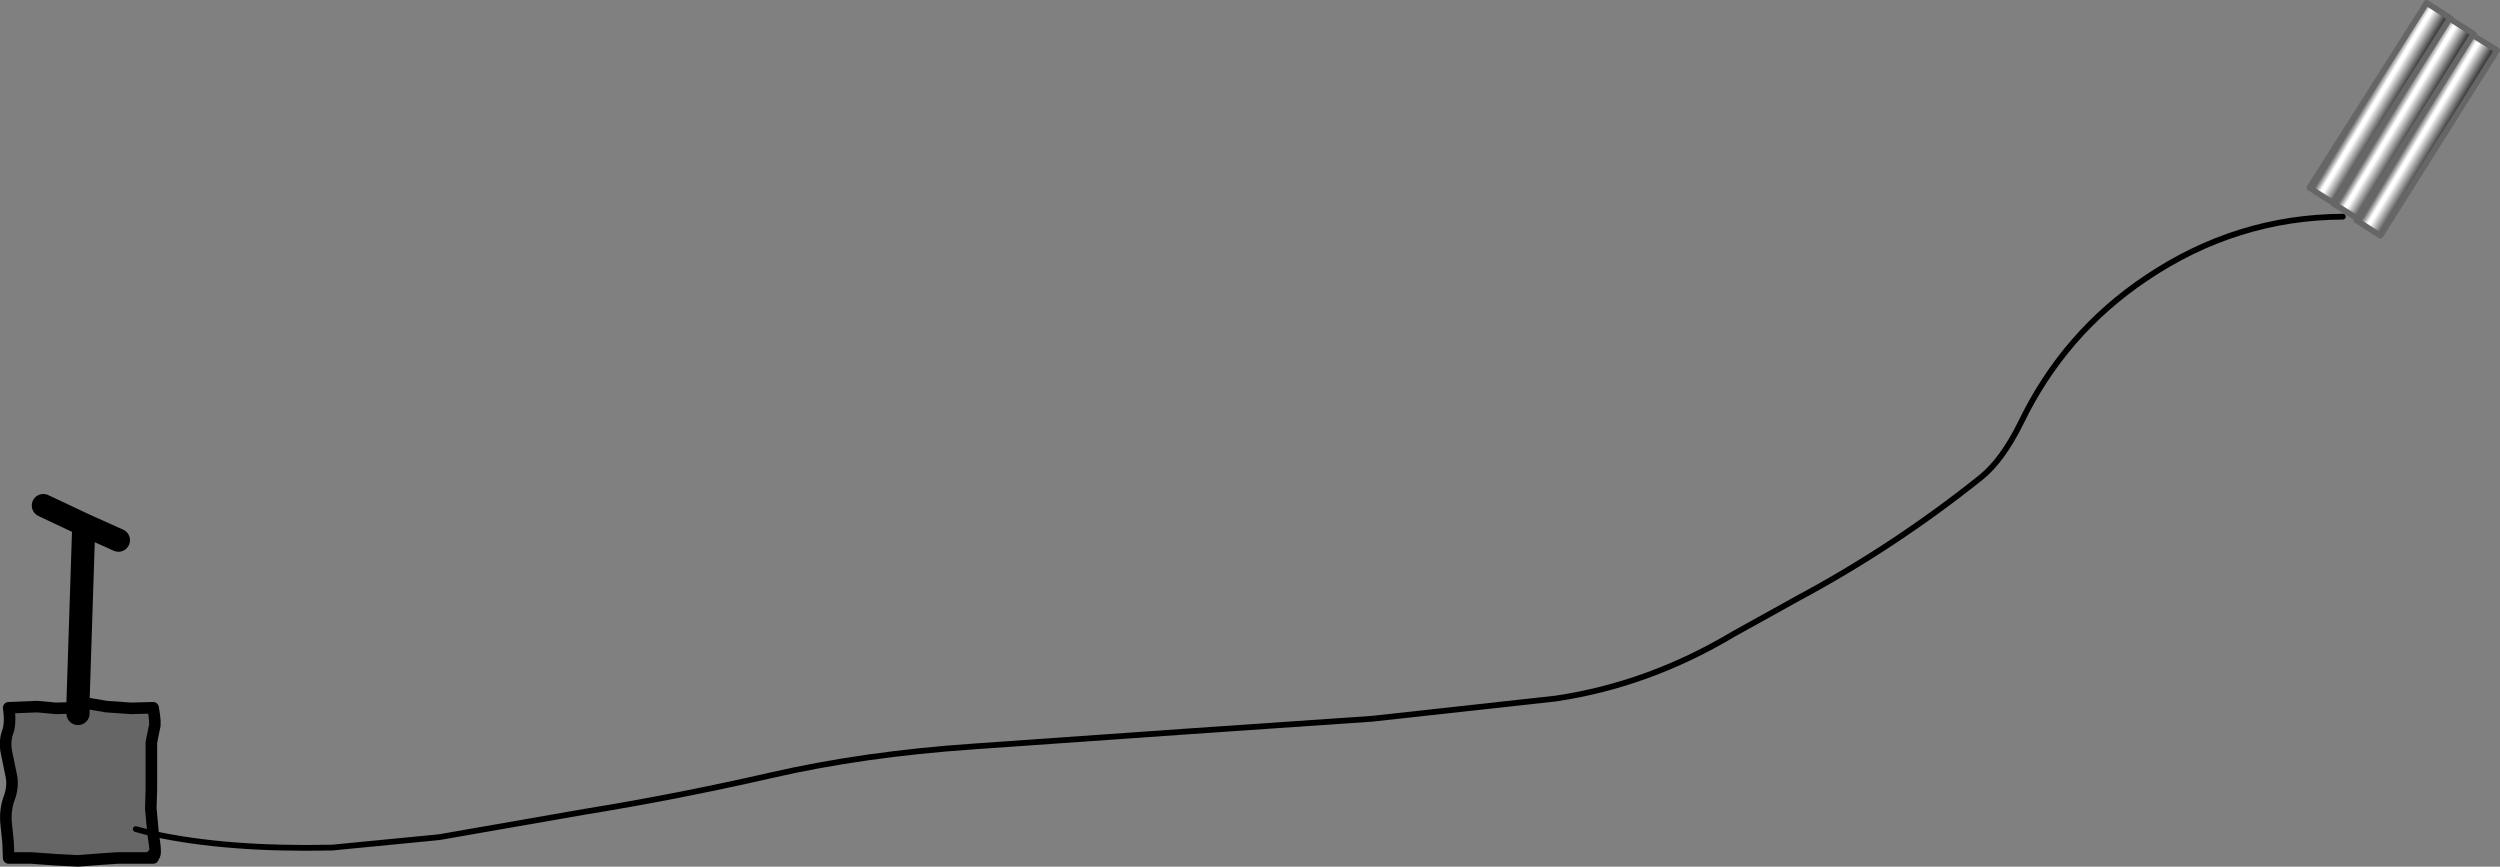 <?xml version="1.0" encoding="UTF-8" standalone="no"?>
<svg xmlns:xlink="http://www.w3.org/1999/xlink" height="75.0px" width="216.35px" xmlns="http://www.w3.org/2000/svg">
  <rect width="100%" height="100%" fill="#808080" stroke="none"/>
  <g transform="matrix(1.0, 0.0, 0.0, 1.0, 42.75, 72.25)">
    <path d="M-29.5 -0.1 L-29.5 1.8 -29.5 2.0 -31.5 2.0 -42.0 2.0 -42.0 -11.0 -36.0 -11.0 -29.5 -11.0 -29.5 -0.1 -31.0 -0.5 -29.5 -0.1 M-36.0 -10.5 L-36.0 -11.0 -36.0 -10.5 M-31.5 2.0 L-29.5 1.8 -31.5 2.0" fill="#666666" fill-rule="evenodd" stroke="none"/>
    <path d="M160.0 -53.5 Q150.8 -53.45 143.0 -48.2 135.9 -43.45 132.15 -35.7 130.55 -32.45 128.7 -30.95 121.2 -24.95 112.8 -20.45 L107.3 -17.4 Q99.95 -13.0 91.9 -11.8 L76.0 -10.05 60.0 -8.95 41.5 -7.65 Q32.0 -7.0 23.95 -5.15 15.85 -3.3 7.85 -2.0 L-4.75 0.2 -14.0 1.1 Q-23.1 1.3 -29.5 -0.1 L-31.0 -0.5 M-29.5 1.8 L-31.5 2.0" fill="none" stroke="#000000" stroke-linecap="round" stroke-linejoin="round" stroke-width="0.5"/>
    <path d="M-32.5 -25.5 L-35.5 -26.85 -36.0 -11.5 M-39.0 -28.5 L-35.5 -26.85 M-36.0 -11.0 L-36.0 -10.5" fill="none" stroke="#000000" stroke-linecap="round" stroke-linejoin="round" stroke-width="2.0"/>
    <path d="M-42.2 -0.8 L-42.05 0.65 -42.0 2.0 -40.05 2.0 -37.95 2.15 -36.0 2.25 -34.05 2.1 -32.55 2.0 -31.5 2.0 -29.5 2.0 Q-29.75 1.7 -29.5 1.8 -29.15 2.0 -29.5 -0.1 L-29.7 -2.3 -29.65 -3.95 -29.65 -5.9 -29.65 -8.0 -29.4 -9.25 Q-29.25 -9.6 -29.5 -11.0 L-31.4 -10.95 -33.55 -11.1 -35.0 -11.35 -36.0 -11.0 -37.9 -10.95 -39.55 -11.1 -42.0 -11.0 Q-41.8 -9.65 -42.1 -8.85 -42.4 -8.0 -42.15 -6.95 L-41.75 -5.0 Q-41.6 -4.05 -42.0 -3.05 -42.35 -2.0 -42.2 -0.8 Z" fill="none" stroke="#000000" stroke-linecap="round" stroke-linejoin="round" stroke-width="1.0"/>
    <path d="M171.25 -69.2 L173.35 -67.9 163.25 -51.85 161.15 -53.2 161.25 -53.35 171.25 -69.25 171.25 -69.2" fill="url(#gradient0)" fill-rule="evenodd" stroke="none"/>
    <path d="M171.25 -69.2 L171.25 -69.25 161.25 -53.35 159.15 -54.65 159.15 -54.7 169.25 -70.65 169.3 -70.6 171.35 -69.3 171.25 -69.2" fill="url(#gradient1)" fill-rule="evenodd" stroke="none"/>
    <path d="M159.15 -54.7 L157.1 -56.0 167.25 -72.0 169.35 -70.65 169.3 -70.6 169.25 -70.65 159.15 -54.7" fill="url(#gradient2)" fill-rule="evenodd" stroke="none"/>
    <path d="M161.25 -53.35 L161.15 -53.2 163.25 -51.85 173.35 -67.9 171.25 -69.2 171.25 -69.25 161.25 -53.35 159.15 -54.65 159.15 -54.7 157.1 -56.0 167.25 -72.0 169.35 -70.65 169.3 -70.6 171.35 -69.3 171.25 -69.2 M169.3 -70.6 L169.25 -70.65 159.15 -54.7" fill="none" stroke="#666666" stroke-linecap="round" stroke-linejoin="round" stroke-width="0.5"/>
  </g>
  <defs>
    <linearGradient gradientTransform="matrix(0.001, 8.0E-4, -0.006, 0.01, 167.25, -60.55)" gradientUnits="userSpaceOnUse" id="gradient0" spreadMethod="pad" x1="-819.2" x2="819.2">
      <stop offset="0.0" stop-color="#676767"/>
      <stop offset="0.282" stop-color="#ffffff"/>
      <stop offset="0.404" stop-color="#ffffff"/>
      <stop offset="1.0" stop-color="#424242"/>
    </linearGradient>
    <linearGradient gradientTransform="matrix(0.001, 8.0E-4, -0.006, 0.01, 165.25, -62.0)" gradientUnits="userSpaceOnUse" id="gradient1" spreadMethod="pad" x1="-819.2" x2="819.2">
      <stop offset="0.0" stop-color="#676767"/>
      <stop offset="0.282" stop-color="#ffffff"/>
      <stop offset="0.404" stop-color="#ffffff"/>
      <stop offset="1.0" stop-color="#424242"/>
    </linearGradient>
    <linearGradient gradientTransform="matrix(0.001, 8.0E-4, -0.006, 0.01, 163.2, -63.35)" gradientUnits="userSpaceOnUse" id="gradient2" spreadMethod="pad" x1="-819.2" x2="819.2">
      <stop offset="0.0" stop-color="#676767"/>
      <stop offset="0.282" stop-color="#ffffff"/>
      <stop offset="0.404" stop-color="#ffffff"/>
      <stop offset="1.0" stop-color="#424242"/>
    </linearGradient>
  </defs>
</svg>
